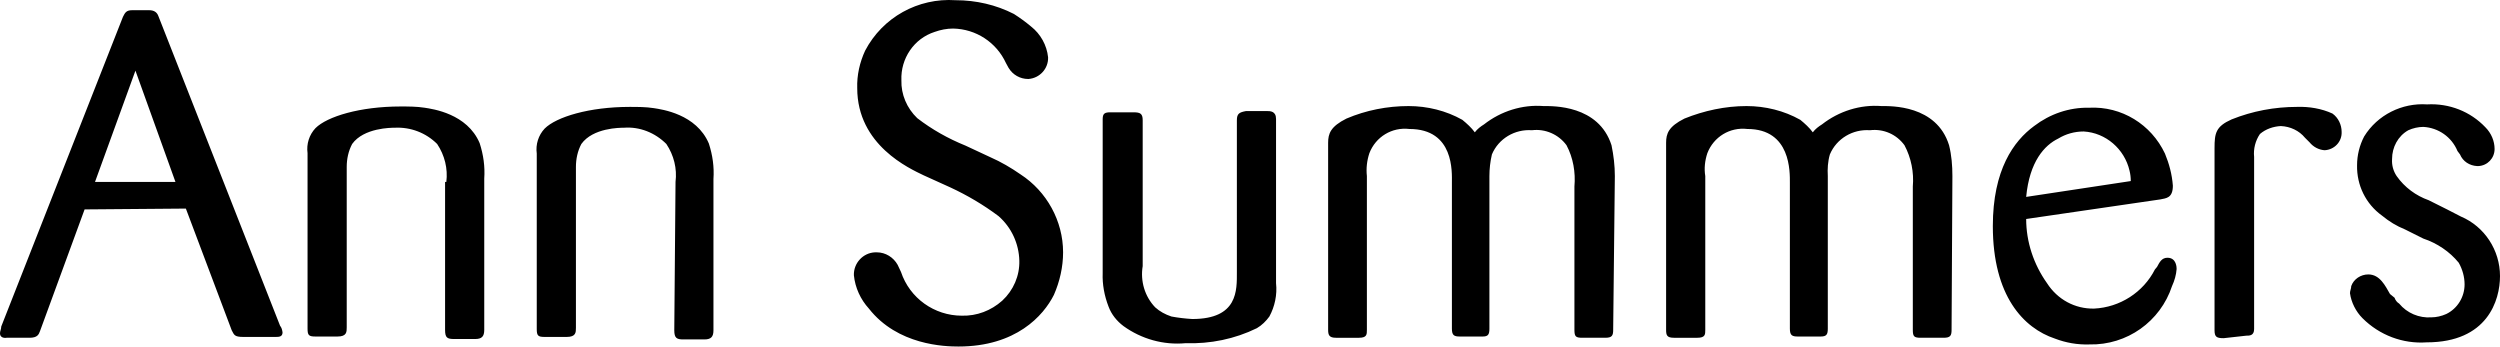 <?xml version="1.0" encoding="UTF-8"?>
<svg id="Layer_2" data-name="Layer 2" xmlns="http://www.w3.org/2000/svg" viewBox="0 0 599.9 83.15">
  <g id="layer">
    <path d="M42.1,43.65h-19.3l9.7-26.7,9.6,26.7ZM44.6,50.05l11,29.2c.6,1.1.6,1.6,2.8,1.6h7.7c.8,0,1.7,0,1.7-1.1-.1-.6-.2-1.1-.6-1.6L38,3.85q-.5-1.4-2.2-1.4h-4.1c-1.4,0-1.7.6-2.2,1.6L.3,78.35c0,.6-.3,1.1-.3,1.6,0,1.4,1.6,1.1,1.6,1.1h5.5c1.9,0,2.2-.8,2.5-1.6l10.7-29.2,24.3-.2ZM107.1,43.65c.4-3.2-.4-6.4-2.2-9.1-2.7-2.7-6.4-4.1-10.2-3.9-.8,0-7.4,0-10.2,3.9-.9,1.7-1.3,3.6-1.3,5.5v38.5c0,1.1,0,2.2-2.2,2.2h-5.3c-1.6,0-1.9-.3-1.9-1.9v-42.1c-.3-2.2.4-4.4,1.9-6,2.8-2.8,10.7-5.2,20.4-5.2,1.9,0,3.9,0,5.8.3s10.2,1.4,13.2,8.5c.9,2.8,1.3,5.6,1.1,8.5v36.3c0,1.6-.6,2.2-2.2,2.2h-5c-1.7,0-2.2-.3-2.2-2.2v-35.5h.3ZM162.1,43.65c.4-3.2-.4-6.4-2.2-9.1-2.7-2.7-6.4-4.2-10.2-3.9-.9,0-7.4,0-10.2,3.9-.9,1.7-1.3,3.6-1.3,5.5v38.6c0,1.1,0,2.2-2.2,2.2h-5.3c-1.6,0-1.9-.3-1.9-1.9v-42.1c-.3-2.2.4-4.4,1.9-6,2.8-2.8,10.7-5.2,20.4-5.2,1.9,0,3.9,0,5.8.3,1.9.3,10.2,1.4,13.2,8.5.9,2.8,1.3,5.6,1.1,8.5v36.3c0,1.6-.6,2.2-2.2,2.2h-5c-1.6,0-2.2-.3-2.2-2.2l.3-35.6ZM221.6,42.05c-3.3-1.6-15.9-7.2-15.9-20.9-.1-3.1.6-6.2,1.9-9C211.8,4.15,220.3-.55,229.3.05c4.9,0,9.7,1.1,14,3.3,1.4.9,2.8,1.9,4.1,3,2.3,1.8,3.8,4.5,4.1,7.4.1,2.7-2,5-4.7,5.2h-.1c-1.9,0-3.7-1-4.7-2.7l-.6-1.1c-2.3-5-7.2-8.2-12.7-8.3-1.5,0-3,.3-4.4.8-5,1.6-8.2,6.4-8,11.6-.1,3.4,1.3,6.7,3.8,9.1,3.5,2.7,7.4,4.9,11.6,6.6l6,2.8c2.5,1.1,4.9,2.5,7.2,4.1,6.3,4.1,10.2,11.2,10.2,18.7,0,3.5-.8,7-2.2,10.2-2.5,5-9.1,12.4-22.9,12.4-3.3,0-14.6-.3-21.5-9.1-2-2.2-3.3-5-3.6-8-.1-2.9,2.2-5.4,5.1-5.5h.4c2.1,0,4,1.2,5,3l.8,1.7c2.1,6.3,8,10.5,14.6,10.5,3.6.1,7-1.2,9.7-3.6,2.7-2.5,4.2-6,4.1-9.6-.1-4.1-1.9-8-5-10.7-3.6-2.7-7.5-5-11.6-6.9l-6.4-2.9h0ZM264.6,28.55c0-1.4.6-1.6,1.9-1.6h5.5c1.6,0,2.2.3,2.2,1.9v35c-.6,3.6.5,7.3,3,9.9,1.1,1,2.4,1.7,3.9,2.2,1.6.3,3.3.5,5,.6,11,0,10.7-6.9,10.7-11.3V28.85c0-1.6.6-1.9,2.2-2.2h5c.8,0,2.2,0,2.2,1.9v39.4c.3,2.8-.3,5.6-1.6,8-.8,1.1-1.8,2.1-3,2.8-5.3,2.6-11.2,3.8-17.1,3.6-5.3.5-10.6-1-14.9-4.1-1.6-1.2-2.9-2.8-3.6-4.7-1-2.6-1.5-5.3-1.4-8V28.55h0ZM387.1,79.15c0,1.4-.3,1.9-1.9,1.9h-5.5c-1.6,0-1.9-.3-1.9-1.9v-34.4c.3-3.4-.3-6.9-1.9-9.9-1.9-2.6-5.1-4-8.3-3.6-4.1-.3-8,2-9.6,5.8-.4,1.7-.6,3.5-.6,5.2v36.6c0,1.4-.3,1.9-1.6,1.9h-5.5c-1.4,0-1.9-.3-1.9-1.9v-35c0-2.5.6-12.9-10.2-12.9-4.2-.5-8.1,1.9-9.6,5.8-.6,1.8-.8,3.7-.6,5.5v36.9c0,1.1,0,1.9-1.9,1.9h-5.5c-1.6,0-1.9-.6-1.9-1.9v-44.9c0-2.2.6-3.9,4.4-5.8,4.7-2,9.8-3,14.9-3,4.5,0,9,1.1,12.9,3.3,1.1.9,2.2,1.9,3,3,.6-.8,1.4-1.4,2.2-1.9,4.1-3.2,9.2-4.8,14.3-4.4,2.2,0,13.2-.3,16.3,9.4.5,2.4.8,4.9.8,7.4l-.4,36.9ZM468.3,79.15c0,1.4-.3,1.9-1.9,1.9h-5.5c-1.6,0-1.9-.3-1.9-1.9v-34.4c.3-3.4-.4-6.9-2-9.9-1.9-2.6-5-4-8.3-3.6-4.1-.3-8,2-9.6,5.8-.5,1.7-.6,3.5-.5,5.2v36.6c0,1.4-.3,1.9-1.7,1.9h-5.5c-1.4,0-1.9-.3-1.9-1.9v-35c0-2.5.3-12.9-10.2-12.9-4.2-.5-8.1,1.9-9.6,5.8-.6,1.8-.8,3.7-.5,5.5v36.9c0,1.1,0,1.9-1.9,1.9h-5.6c-1.7,0-1.9-.6-1.9-1.9v-44.9c0-2.2.6-3.9,4.4-5.8,4.7-1.9,9.8-3,14.9-3,4.5,0,9,1.1,12.9,3.3,1.1.9,2.2,1.9,3,3,.6-.8,1.4-1.4,2.2-1.9,4.1-3.2,9.2-4.8,14.3-4.4,2.2,0,13.2-.3,16.2,9.4.6,2.4.8,4.9.8,7.4l-.2,36.9ZM486.2,47.25c.8-8.5,4.4-12.4,7.7-14,1.8-1.1,3.9-1.7,6.1-1.7,5.3.3,9.8,4.2,11,9.4.2.8.3,1.6.3,2.5l-25.1,3.8ZM517.1,64.65c-2.8,5.5-8.4,9.1-14.6,9.4-4.6.1-8.8-2.2-11.3-6.1-3.2-4.5-5-9.9-5-15.4l32.2-4.7c1.4-.3,3-.3,3-3.3-.2-2.7-.9-5.3-1.9-7.7-3.3-7-10.4-11.4-18.2-11-4.8-.1-9.4,1.5-13.2,4.4-4.9,3.6-9.9,10.5-9.9,24,0,16.8,7.4,24.5,14.9,27,2.6,1,5.4,1.5,8.3,1.4,9,.2,17-5.5,19.8-14,.6-1.3,1-2.7,1.1-4.1,0-.3,0-2.7-2.2-2.7-1.4,0-1.9,1.1-2.5,2.2l-.5.6h0ZM533.6,81.15c-1.7,0-2.2-.3-2.2-1.9v-43.7c0-3.6.3-5.2,4.1-6.9,5-2,10.3-3,15.7-3,2.9-.1,5.9.4,8.5,1.6,1.4,1,2.2,2.7,2.2,4.4.1,2.4-1.8,4.3-4.1,4.4-1.4-.1-2.7-.8-3.6-1.9l-1.1-1.1c-1.4-1.7-3.5-2.7-5.8-2.8-1.8.1-3.6.7-5,1.9-1.1,1.6-1.6,3.6-1.4,5.5v41.3c0,1.6-1.1,1.6-1.9,1.6l-5.4.6h0ZM574.6,71.45c.2.6.6,1.1,1.1,1.4,1.9,2.3,4.8,3.5,7.7,3.3,1.2,0,2.5-.3,3.6-.8,2.7-1.3,4.4-4.1,4.4-7.1,0-1.8-.5-3.6-1.4-5.2-2.2-2.7-5.2-4.7-8.5-5.8l-4.4-2.2c-2-.8-3.8-1.9-5.5-3.3-3.9-2.8-6.1-7.3-6-12.1,0-2.4.6-4.8,1.7-6.9,3.2-5.2,9.1-8.1,15.1-7.7,5.3-.3,10.4,1.7,14,5.5,1.4,1.4,2.2,3.3,2.2,5.2,0,2.2-1.7,4-3.9,4.1h-.3c-1.8-.1-3.4-1.1-4.1-2.8l-.6-.8c-1.4-3.4-4.6-5.6-8.2-5.8-1.2,0-2.5.3-3.6.8-2.5,1.4-3.9,4.1-3.9,6.9-.1,1.5.3,2.9,1.1,4.1,1.9,2.7,4.6,4.7,7.7,5.8l4.4,2.2,3.3,1.7c5.7,2.4,9.4,8.1,9.4,14.3,0,5.8-3,15.9-17.6,15.9-5.7.4-11.3-1.7-15.4-5.8-1.6-1.6-2.7-3.8-3-6,0-.6.3-1.1.3-1.7.6-1.7,2.3-2.8,4.1-2.8,2.8,0,4.1,2.8,5.2,4.7l1.1.9Z"/>
  </g>
</svg>